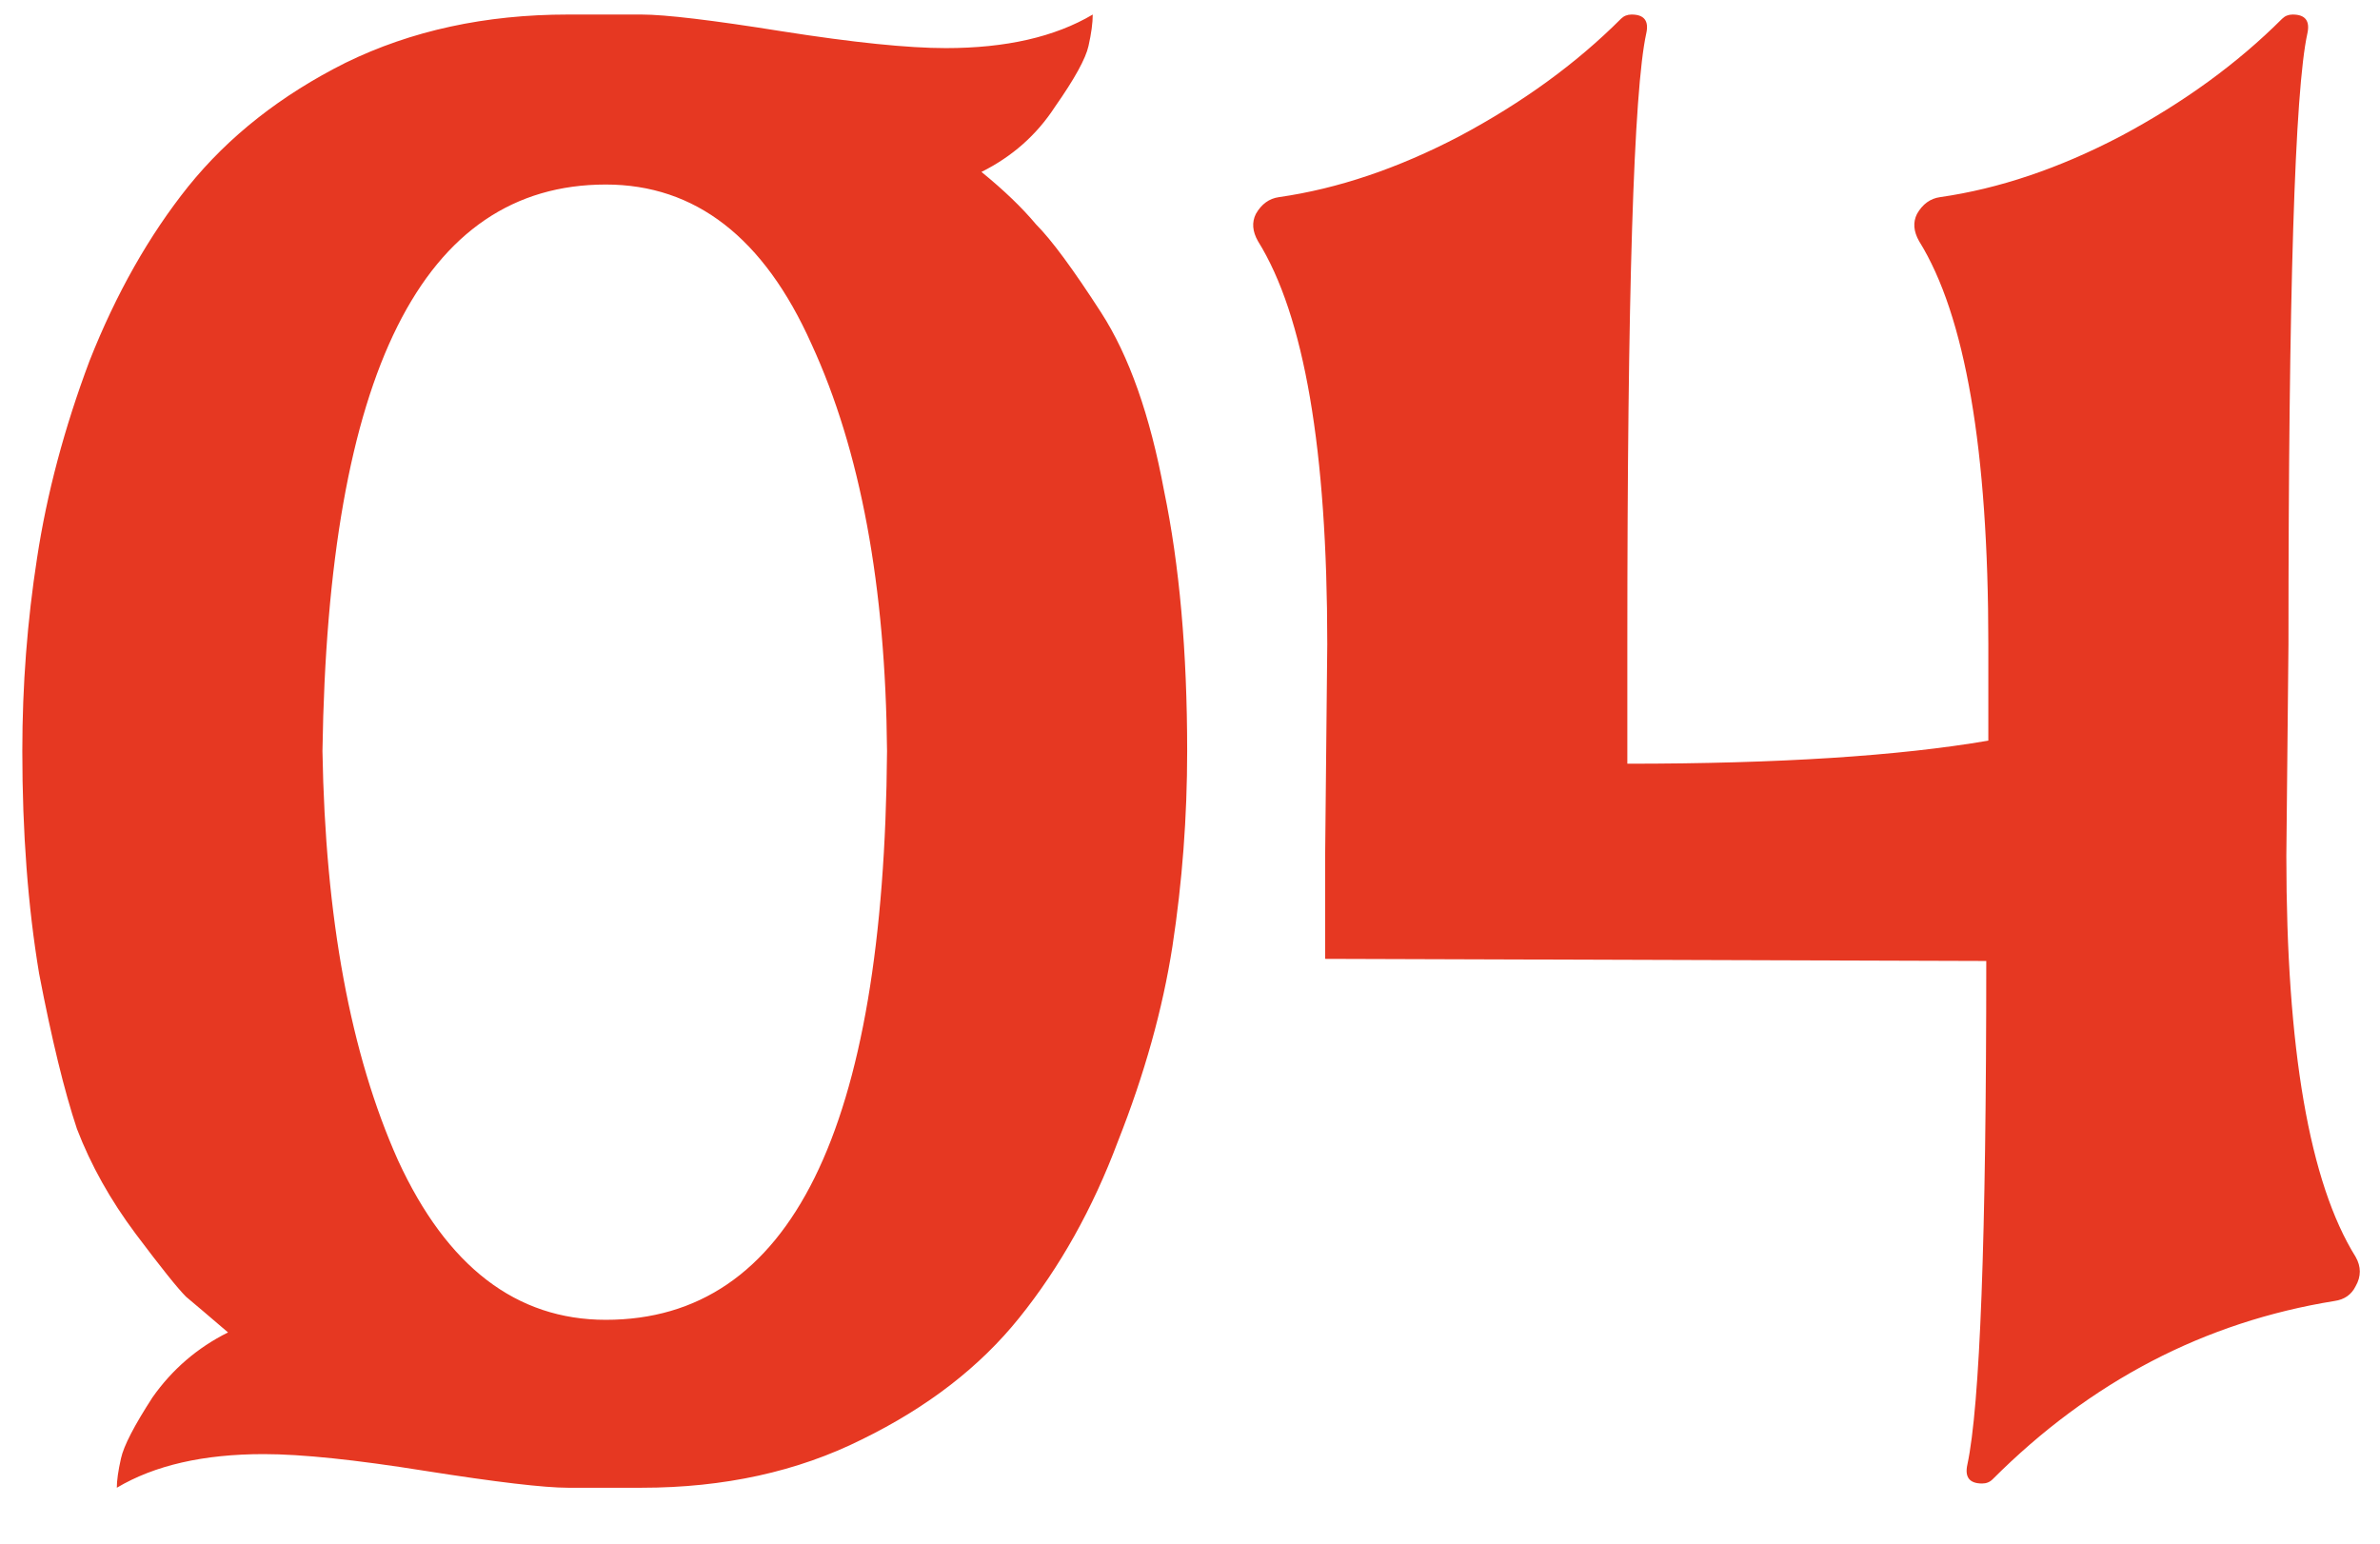 <?xml version="1.0" encoding="UTF-8"?> <svg xmlns="http://www.w3.org/2000/svg" width="37" height="24" viewBox="0 0 37 24" fill="none"><path d="M15.258 2.673C15.606 2.956 15.889 3.228 16.107 3.489C16.346 3.728 16.683 4.185 17.118 4.859C17.553 5.533 17.879 6.458 18.097 7.632C18.336 8.785 18.456 10.134 18.456 11.678C18.456 12.701 18.38 13.712 18.227 14.713C18.075 15.691 17.792 16.703 17.379 17.747C16.988 18.791 16.476 19.705 15.846 20.488C15.236 21.249 14.421 21.88 13.399 22.38C12.398 22.88 11.256 23.131 9.973 23.131H9.418H8.831C8.461 23.131 7.721 23.044 6.612 22.869C5.524 22.695 4.687 22.608 4.1 22.608C3.164 22.608 2.403 22.782 1.816 23.131C1.816 23.022 1.837 22.869 1.881 22.674C1.924 22.478 2.088 22.163 2.37 21.727C2.675 21.293 3.066 20.955 3.545 20.716C3.24 20.455 3.023 20.27 2.892 20.161C2.762 20.031 2.501 19.705 2.109 19.183C1.718 18.66 1.413 18.117 1.196 17.551C1 16.964 0.804 16.159 0.608 15.137C0.434 14.093 0.347 12.94 0.347 11.678C0.347 10.656 0.424 9.655 0.576 8.677C0.728 7.676 1 6.654 1.392 5.61C1.805 4.565 2.316 3.663 2.925 2.901C3.556 2.118 4.372 1.477 5.372 0.976C6.394 0.476 7.547 0.226 8.831 0.226H9.418H9.973C10.342 0.226 11.071 0.313 12.159 0.487C13.268 0.661 14.116 0.748 14.704 0.748C15.639 0.748 16.4 0.574 16.988 0.226C16.988 0.356 16.966 0.52 16.922 0.715C16.879 0.911 16.705 1.227 16.4 1.662C16.117 2.097 15.737 2.434 15.258 2.673ZM9.418 20.52C12.289 20.52 13.746 17.573 13.79 11.678C13.768 9.112 13.377 7.002 12.615 5.348C11.876 3.695 10.81 2.869 9.418 2.869C6.568 2.869 5.1 5.805 5.013 11.678C5.057 14.267 5.448 16.387 6.188 18.041C6.949 19.694 8.026 20.52 9.418 20.52ZM36.621 19.541C36.708 19.694 36.708 19.846 36.621 19.998C36.556 20.129 36.447 20.205 36.295 20.227C34.272 20.553 32.499 21.477 30.977 23C30.933 23.044 30.879 23.065 30.814 23.065C30.618 23.065 30.542 22.967 30.585 22.772C30.781 21.858 30.879 19.248 30.879 14.941L20.601 14.908V13.31L20.634 10.014C20.634 6.991 20.275 4.903 19.557 3.75C19.47 3.597 19.459 3.456 19.524 3.326C19.611 3.173 19.731 3.086 19.883 3.065C20.797 2.934 21.732 2.619 22.689 2.118C23.668 1.596 24.506 0.987 25.201 0.291C25.245 0.248 25.299 0.226 25.365 0.226C25.56 0.226 25.637 0.324 25.593 0.52C25.397 1.411 25.299 4.576 25.299 10.014V11.874C27.649 11.874 29.519 11.754 30.911 11.515V10.014C30.911 6.991 30.552 4.903 29.835 3.75C29.748 3.597 29.737 3.456 29.802 3.326C29.889 3.173 30.009 3.086 30.161 3.065C31.075 2.934 32.01 2.619 32.967 2.118C33.946 1.596 34.783 0.987 35.479 0.291C35.523 0.248 35.577 0.226 35.642 0.226C35.838 0.226 35.914 0.324 35.871 0.52C35.675 1.411 35.577 4.576 35.577 10.014L35.544 13.31C35.544 16.311 35.903 18.389 36.621 19.541Z" fill="#E63822"></path></svg> 
